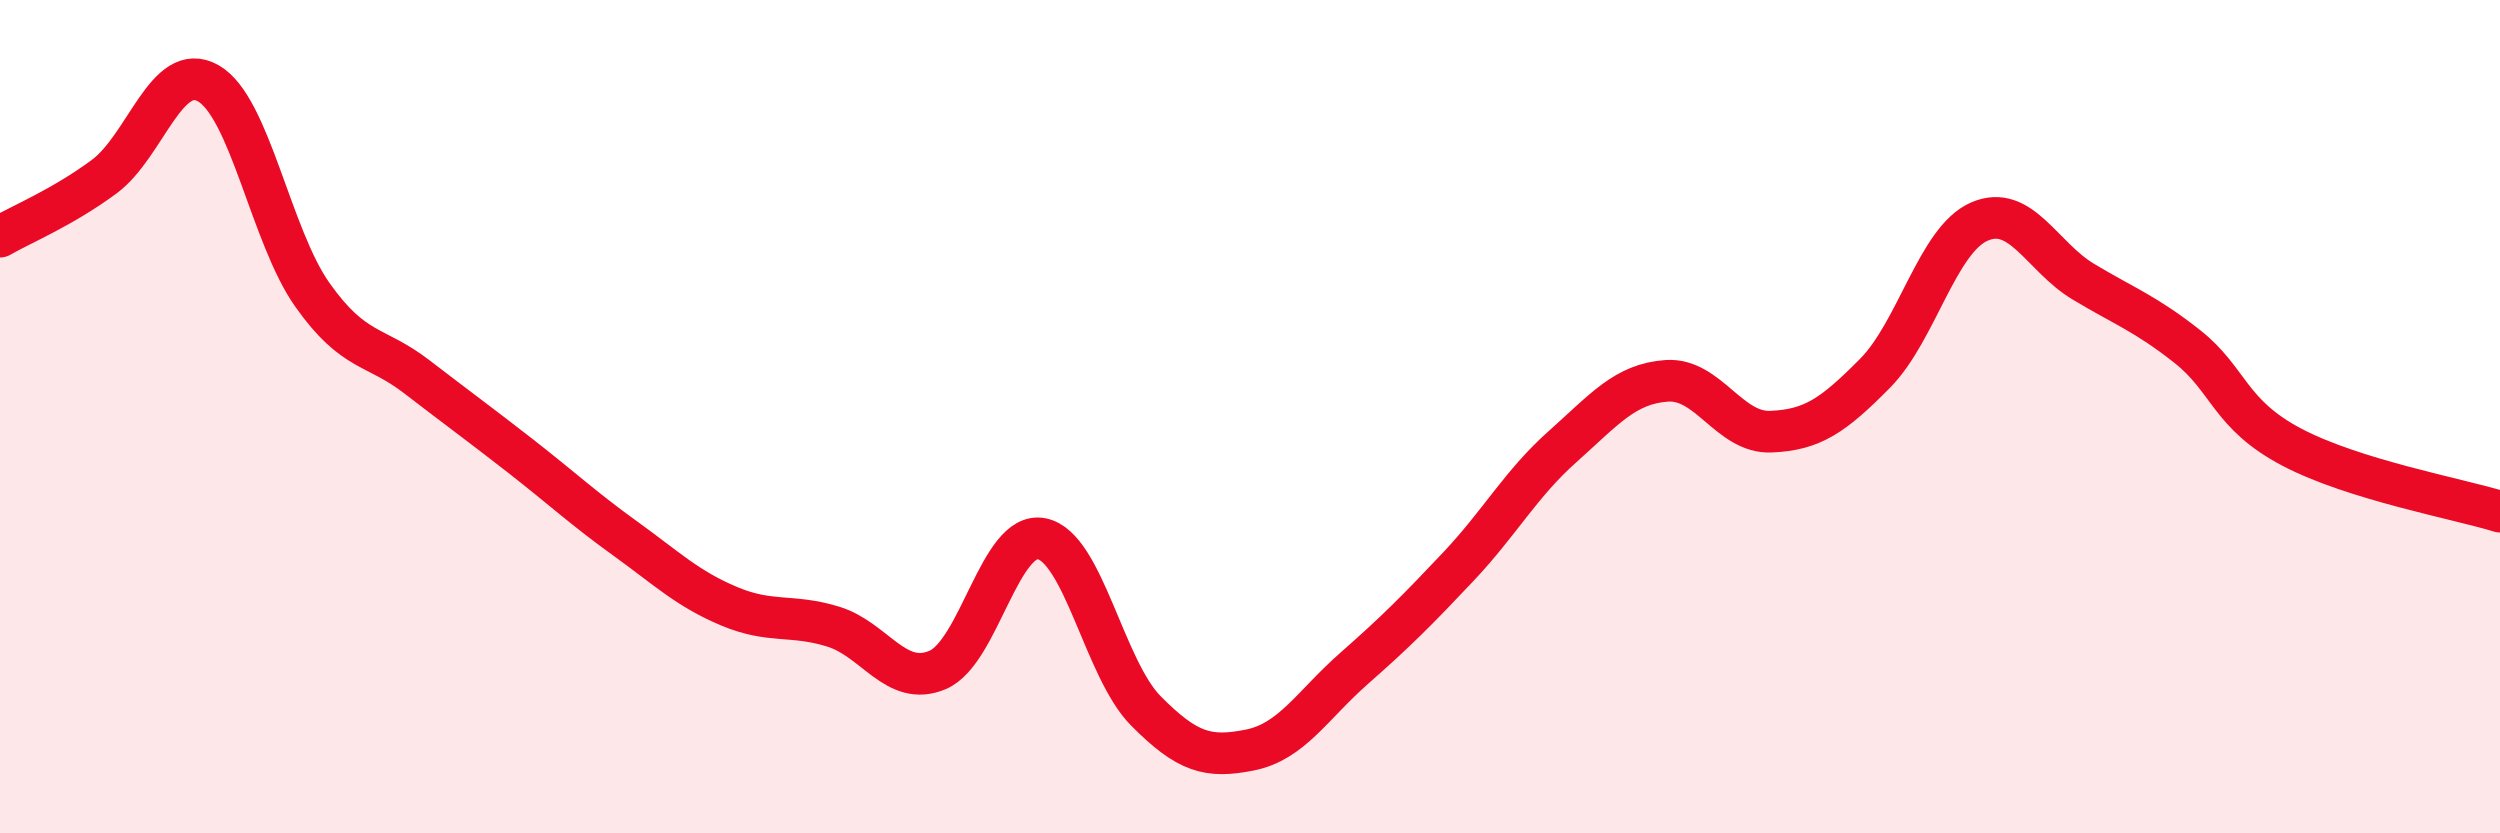 
    <svg width="60" height="20" viewBox="0 0 60 20" xmlns="http://www.w3.org/2000/svg">
      <path
        d="M 0,5.68 C 0.5,5.39 1.5,4.98 2.5,4.24 C 3.5,3.5 4,1.43 5,2 C 6,2.57 6.5,5.67 7.5,7.08 C 8.5,8.49 9,8.27 10,9.04 C 11,9.81 11.5,10.17 12.5,10.95 C 13.5,11.73 14,12.2 15,12.92 C 16,13.64 16.5,14.13 17.5,14.55 C 18.5,14.97 19,14.73 20,15.04 C 21,15.35 21.5,16.5 22.5,16.08 C 23.5,15.66 24,12.73 25,12.93 C 26,13.13 26.5,16.05 27.5,17.06 C 28.5,18.07 29,18.2 30,18 C 31,17.8 31.5,16.92 32.5,16.04 C 33.5,15.16 34,14.66 35,13.6 C 36,12.54 36.5,11.61 37.5,10.72 C 38.5,9.83 39,9.21 40,9.14 C 41,9.07 41.5,10.4 42.5,10.36 C 43.5,10.32 44,9.97 45,8.96 C 46,7.95 46.5,5.76 47.5,5.32 C 48.5,4.88 49,6.16 50,6.76 C 51,7.36 51.5,7.53 52.5,8.32 C 53.5,9.11 53.5,9.94 55,10.73 C 56.5,11.52 59,11.97 60,12.28L60 20L0 20Z"
        fill="#EB0A25"
        opacity="0.1"
        stroke-linecap="round"
        stroke-linejoin="round"
      />
      <path
        d="M 0,5.68 C 0.5,5.39 1.5,4.98 2.5,4.24 C 3.5,3.5 4,1.43 5,2 C 6,2.57 6.5,5.67 7.5,7.08 C 8.5,8.49 9,8.27 10,9.04 C 11,9.81 11.5,10.17 12.5,10.95 C 13.5,11.73 14,12.2 15,12.92 C 16,13.64 16.5,14.13 17.5,14.55 C 18.5,14.97 19,14.73 20,15.04 C 21,15.35 21.5,16.5 22.5,16.08 C 23.5,15.66 24,12.73 25,12.93 C 26,13.13 26.5,16.05 27.5,17.06 C 28.5,18.07 29,18.2 30,18 C 31,17.8 31.5,16.92 32.5,16.04 C 33.5,15.16 34,14.66 35,13.6 C 36,12.54 36.5,11.61 37.5,10.72 C 38.5,9.83 39,9.21 40,9.14 C 41,9.07 41.5,10.4 42.5,10.36 C 43.5,10.32 44,9.97 45,8.96 C 46,7.95 46.5,5.76 47.5,5.32 C 48.5,4.88 49,6.16 50,6.76 C 51,7.36 51.5,7.53 52.5,8.32 C 53.5,9.11 53.5,9.94 55,10.73 C 56.5,11.52 59,11.97 60,12.28"
        stroke="#EB0A25"
        stroke-width="1"
        fill="none"
        stroke-linecap="round"
        stroke-linejoin="round"
      />
    </svg>
  